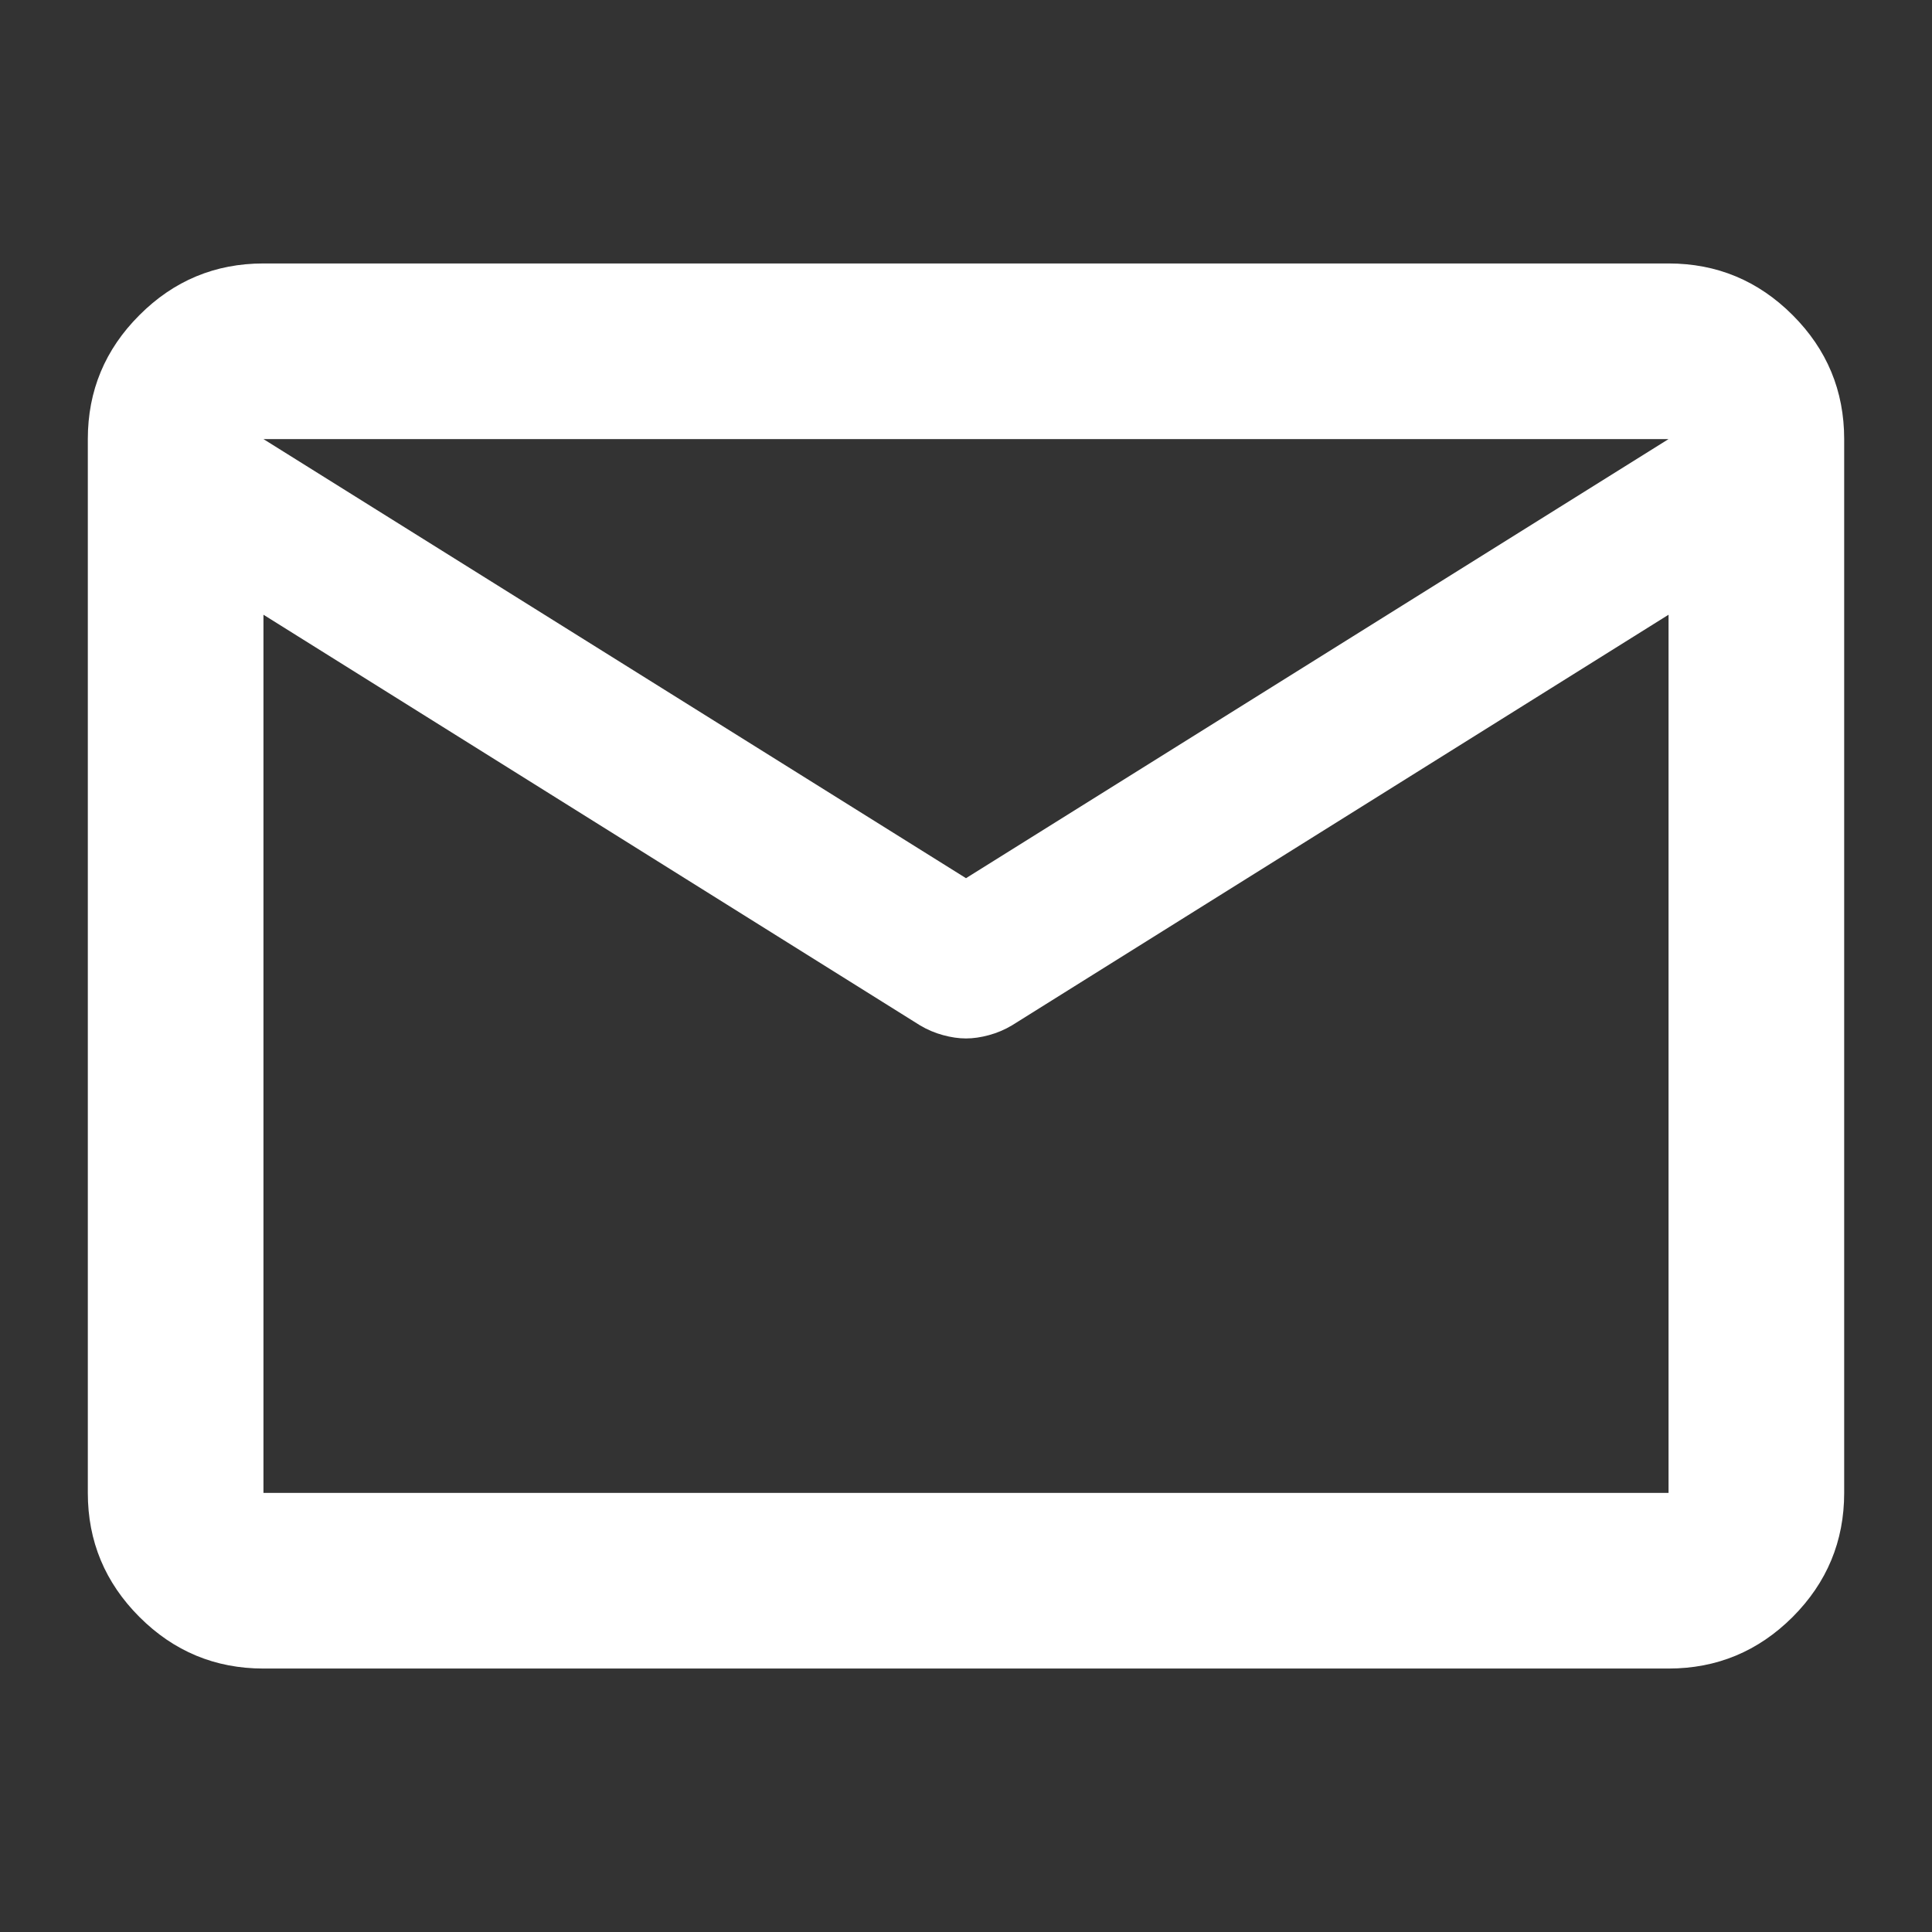 <svg width="22" height="22" viewBox="0 0 22 22" fill="none" xmlns="http://www.w3.org/2000/svg">
<rect x="0" y="0" width="22" height="22" fill="#333333" stroke="none"/>
<path d="M3 19C2.45 19 1.979 18.804 1.588 18.413C1.196 18.021 1 17.55 1 17V5C1 4.45 1.196 3.979 1.588 3.588C1.979 3.196 2.45 3 3 3H19C19.55 3 20.021 3.196 20.413 3.588C20.804 3.979 21 4.45 21 5V17C21 17.55 20.804 18.021 20.413 18.413C20.021 18.804 19.55 19 19 19H3ZM19 7L11.525 11.675C11.442 11.725 11.354 11.762 11.262 11.787C11.171 11.812 11.083 11.825 11 11.825C10.917 11.825 10.829 11.812 10.738 11.787C10.646 11.762 10.558 11.725 10.475 11.675L3 7V17H19V7ZM11 10L19 5H3L11 10ZM3 7.25V5.775V5.8V5.787V7.25Z" fill="white"/>
</svg>

